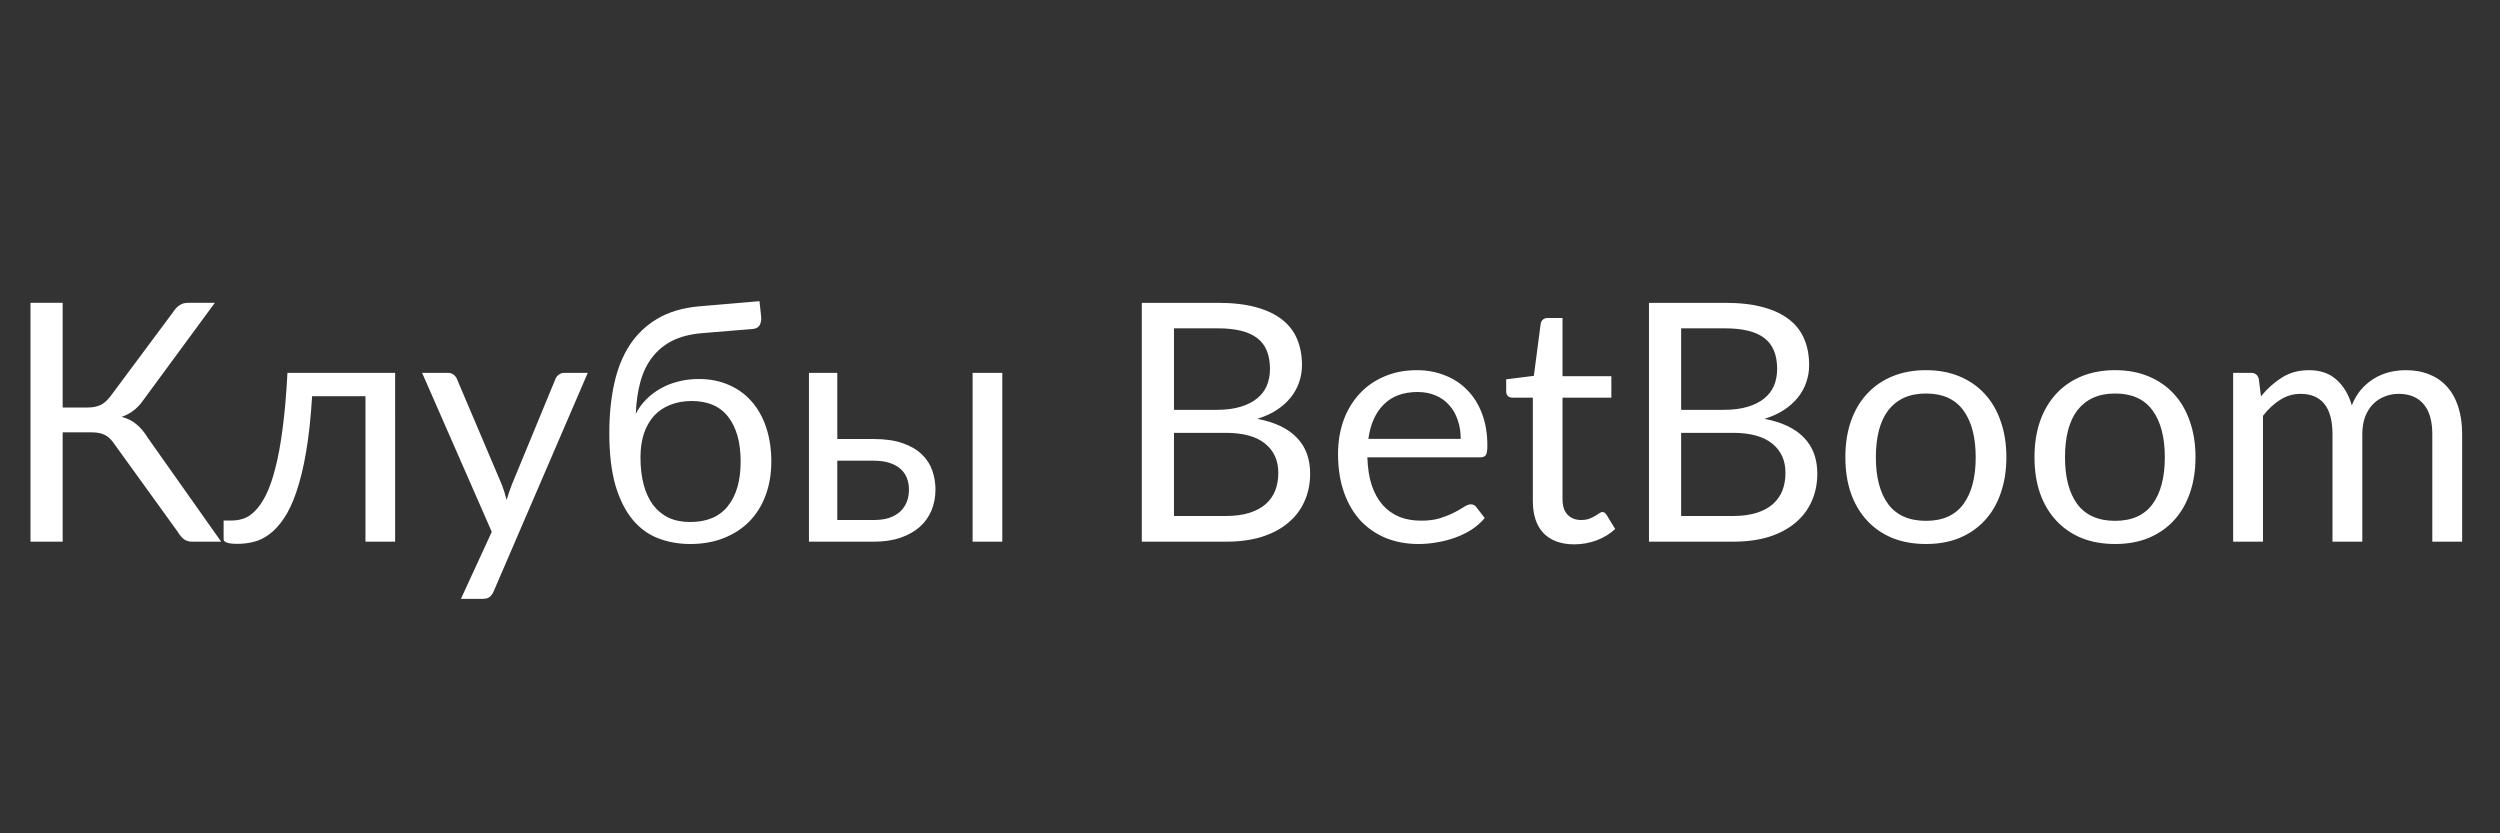 <?xml version="1.0" encoding="UTF-8"?> <svg xmlns="http://www.w3.org/2000/svg" fill="none" height="40" viewBox="0 0 120 40" width="120"><rect x="0" y="0" width="120" height="40" fill="#333333" stroke="none"/> <path d="m10.616 26h-1.392c-.155 0-.288-.04-.4-.12-.107-.085-.208-.208-.304-.368l-3.032-4.2c-.139-.208-.288-.352-.448-.432-.16-.085-.379-.128-.656-.128h-1.376v5.248h-1.544v-11.464h1.544v5.024h1.192c.24 0 .443-.037.608-.112.171-.075.339-.221.504-.44l3-4.032c.08-.128.176-.232.288-.312.117-.085.253-.128.408-.128h1.304l-3.464 4.712c-.261.368-.597.621-1.008.76.283.075.52.195.712.36.197.16.384.384.56.672zm8.35 0h-1.424v-6.984h-2.56c-.064 1.029-.16 1.92-.288 2.672-.128.747-.283 1.384-.464 1.912-.176.523-.376.949-.6 1.28-.219.325-.451.579-.696.76-.24.181-.491.304-.752.368-.256.064-.512.096-.768.096-.453 0-.68-.072-.68-.216v-.904h.416c.181 0 .365-.032.552-.096.187-.064.368-.187.544-.368.181-.181.355-.435.52-.76.165-.331.315-.757.448-1.28.139-.528.256-1.165.352-1.912.101-.752.179-1.643.232-2.672h5.168zm9.247-8.104-4.52 10.496c-.048.107-.109.192-.184.256-.069.064-.179.096-.328.096h-1.056l1.48-3.216-3.344-7.632h1.232c.123 0 .219.032.288.096.075.059.125.125.152.2l2.168 5.104c.085.224.157.459.216.704.075-.251.155-.488.24-.712l2.104-5.096c.032-.085.085-.155.16-.208.08-.059.168-.088.264-.088zm4.914 7.16c.8 0 1.403-.253 1.808-.76.411-.512.616-1.227.616-2.144 0-.912-.197-1.624-.592-2.136-.389-.512-.976-.768-1.76-.768-.379 0-.72.061-1.024.184-.304.117-.563.291-.776.52-.208.229-.371.512-.488.848-.112.336-.168.72-.168 1.152 0 .485.051.92.152 1.304.101.384.251.709.448.976.203.267.451.472.744.616.299.139.645.208 1.04.208zm.552-9.064c-.544.048-1.011.168-1.4.36-.384.192-.704.453-.96.784-.256.325-.448.717-.576 1.176s-.203.976-.224 1.552c.128-.256.293-.485.496-.688.203-.208.435-.384.696-.528.261-.149.544-.261.848-.336.309-.08.637-.12.984-.12.539 0 1.021.096 1.448.288.432.187.797.453 1.096.8.304.347.536.765.696 1.256.16.485.24 1.024.24 1.616 0 .603-.093 1.149-.28 1.64-.181.485-.443.901-.784 1.248-.341.341-.752.605-1.232.792-.475.187-1.008.28-1.6.28-.544 0-1.053-.091-1.528-.272-.475-.181-.885-.48-1.232-.896-.347-.416-.621-.963-.824-1.64-.197-.683-.296-1.523-.296-2.52 0-.853.077-1.637.232-2.352.155-.715.403-1.336.744-1.864.347-.528.792-.952 1.336-1.272.549-.325 1.216-.523 2-.592l2.896-.248.08.736c.016.165-.008.304-.072.416s-.179.173-.344.184zm8.263 8.968c.288 0 .536-.035.744-.104.213-.075.389-.176.528-.304.139-.133.243-.288.312-.464.069-.176.104-.368.104-.576 0-.192-.029-.371-.088-.536-.059-.171-.157-.32-.296-.448-.133-.128-.309-.229-.528-.304-.219-.075-.485-.112-.8-.112h-1.728v2.848zm-.024-3.888c.56 0 1.029.067 1.408.2.384.133.691.312.92.536.235.224.403.483.504.776.101.293.152.597.152.912 0 .363-.064.699-.192 1.008-.128.304-.317.568-.568.792-.251.219-.56.392-.928.52-.368.123-.792.184-1.272.184h-3.112v-8.104h1.36v3.176zm6.192-3.176v8.104h-1.424v-8.104zm10.721 6.872c.443 0 .824-.051 1.144-.152s.581-.243.784-.424c.208-.187.36-.405.456-.656.096-.256.144-.536.144-.84 0-.592-.211-1.059-.632-1.4-.421-.347-1.053-.52-1.896-.52h-2.48v3.992zm-2.48-9.008v3.912h2.048c.437 0 .816-.048 1.136-.144.325-.096.592-.229.8-.4.213-.171.371-.376.472-.616.101-.245.152-.512.152-.8 0-.677-.203-1.171-.608-1.48-.405-.315-1.035-.472-1.888-.472zm2.112-1.224c.704 0 1.309.069 1.816.208.512.139.931.336 1.256.592.331.256.573.571.728.944.155.368.232.784.232 1.248 0 .283-.045.555-.136.816-.085.256-.216.496-.392.72s-.4.427-.672.608c-.267.176-.581.32-.944.432.843.16 1.475.461 1.896.904.427.437.64 1.013.64 1.728 0 .485-.091.928-.272 1.328-.176.4-.437.744-.784 1.032-.341.288-.763.512-1.264.672-.501.155-1.072.232-1.712.232h-4.048v-11.464zm11.651 6.528c0-.331-.048-.632-.144-.904-.091-.277-.227-.515-.408-.712-.176-.203-.392-.357-.648-.464-.256-.112-.547-.168-.872-.168-.683 0-1.224.2-1.624.6-.395.395-.64.944-.736 1.648zm1.152 3.8c-.176.213-.387.4-.632.56-.245.155-.509.283-.792.384-.277.101-.565.176-.864.224-.299.053-.595.08-.888.08-.56 0-1.077-.093-1.552-.28-.469-.192-.877-.469-1.224-.832-.341-.368-.608-.821-.8-1.36s-.288-1.157-.288-1.856c0-.565.085-1.093.256-1.584.176-.491.427-.915.752-1.272.325-.363.723-.645 1.192-.848.469-.208.997-.312 1.584-.312.485 0 .933.083 1.344.248.416.16.773.395 1.072.704.304.304.541.683.712 1.136.171.448.256.96.256 1.536 0 .224-.024.373-.072.448s-.139.112-.272.112h-5.416c.016.512.085.957.208 1.336.128.379.304.696.528.952.224.251.491.44.8.568.309.123.656.184 1.04.184.357 0 .664-.04.92-.12.261-.085.485-.176.672-.272s.341-.184.464-.264c.128-.085.237-.128.328-.128.117 0 .208.045.272.136zm4.303 1.264c-.64 0-1.133-.179-1.48-.536-.341-.357-.512-.872-.512-1.544v-4.96h-.976c-.085 0-.157-.024-.216-.072-.059-.053-.088-.133-.088-.24v-.568l1.328-.168.328-2.504c.016-.08.051-.144.104-.192.059-.053.133-.08.224-.08h.72v2.792h2.344v1.032h-2.344v4.864c0 .341.083.595.248.76.165.165.379.248.64.248.149 0 .277-.019.384-.056.112-.043.208-.088.288-.136s.147-.091.2-.128c.059-.043.109-.064.152-.064.075 0 .141.045.2.136l.416.68c-.245.229-.541.411-.888.544-.347.128-.704.192-1.072.192zm7.606-1.36c.443 0 .824-.051 1.144-.152s.581-.243.784-.424c.208-.187.36-.405.456-.656.096-.256.144-.536.144-.84 0-.592-.211-1.059-.632-1.4-.421-.347-1.053-.52-1.896-.52h-2.48v3.992zm-2.48-9.008v3.912h2.048c.437 0 .816-.048 1.136-.144.325-.096.592-.229.8-.4.213-.171.371-.376.472-.616.101-.245.152-.512.152-.8 0-.677-.203-1.171-.608-1.48-.405-.315-1.035-.472-1.888-.472zm2.112-1.224c.704 0 1.309.069 1.816.208.512.139.931.336 1.256.592.331.256.573.571.728.944.155.368.232.784.232 1.248 0 .283-.045.555-.136.816-.085.256-.216.496-.392.72s-.4.427-.672.608c-.267.176-.581.32-.944.432.843.16 1.475.461 1.896.904.427.437.64 1.013.64 1.728 0 .485-.091.928-.272 1.328-.176.4-.437.744-.784 1.032-.341.288-.763.512-1.264.672-.501.155-1.072.232-1.712.232h-4.048v-11.464zm9.643 3.232c.592 0 1.125.099 1.6.296.475.197.88.477 1.216.84s.592.803.768 1.32c.181.512.272 1.085.272 1.72 0 .64-.091 1.216-.272 1.728-.176.512-.432.949-.768 1.312s-.741.643-1.216.84c-.475.192-1.008.288-1.6.288-.597 0-1.136-.096-1.616-.288-.475-.197-.88-.477-1.216-.84s-.595-.8-.776-1.312c-.176-.512-.264-1.088-.264-1.728 0-.635.088-1.208.264-1.72.181-.517.44-.957.776-1.32s.741-.643 1.216-.84c.48-.197 1.019-.296 1.616-.296zm0 7.232c.8 0 1.397-.267 1.792-.8.395-.539.592-1.288.592-2.248 0-.965-.197-1.717-.592-2.256-.395-.539-.992-.808-1.792-.808-.405 0-.76.069-1.064.208-.299.139-.549.339-.752.6-.197.261-.347.584-.448.968-.096.379-.144.808-.144 1.288 0 .96.197 1.709.592 2.248.4.533 1.005.8 1.816.8zm9.078-7.232c.592 0 1.126.099 1.6.296.475.197.88.477 1.216.84s.592.803.768 1.32c.182.512.272 1.085.272 1.72 0 .64-.09 1.216-.272 1.728-.176.512-.432.949-.768 1.312s-.741.643-1.216.84c-.474.192-1.008.288-1.6.288-.597 0-1.136-.096-1.616-.288-.475-.197-.88-.477-1.216-.84s-.595-.8-.776-1.312c-.176-.512-.264-1.088-.264-1.728 0-.635.088-1.208.264-1.72.181-.517.44-.957.776-1.32s.741-.643 1.216-.84c.48-.197 1.019-.296 1.616-.296zm0 7.232c.8 0 1.398-.267 1.792-.8.395-.539.592-1.288.592-2.248 0-.965-.197-1.717-.592-2.256-.394-.539-.992-.808-1.792-.808-.405 0-.76.069-1.064.208-.298.139-.549.339-.752.6-.197.261-.347.584-.448.968-.096.379-.144.808-.144 1.288 0 .96.197 1.709.592 2.248.4.533 1.006.8 1.816.8zm5.663 1v-8.104h.856c.202 0 .328.099.376.296l.104.832c.298-.368.634-.669 1.008-.904.373-.235.805-.352 1.296-.352.544 0 .984.152 1.32.456.341.304.586.715.736 1.232.117-.293.266-.547.448-.76.186-.213.394-.389.624-.528.229-.139.472-.24.728-.304.261-.064.525-.096.792-.096.426 0 .805.069 1.136.208.336.133.618.331.848.592.234.261.413.584.536.968.122.379.184.813.184 1.304v5.16h-1.432v-5.16c0-.635-.139-1.115-.416-1.44-.278-.331-.678-.496-1.2-.496-.235 0-.459.043-.672.128-.208.08-.392.2-.552.36s-.288.363-.384.608c-.091.24-.136.52-.136.84v5.16h-1.432v-5.16c0-.651-.131-1.136-.392-1.456-.262-.32-.643-.48-1.144-.48-.352 0-.678.096-.976.288-.299.187-.574.443-.824.768v6.04z" fill="#fff"></path> </svg> 